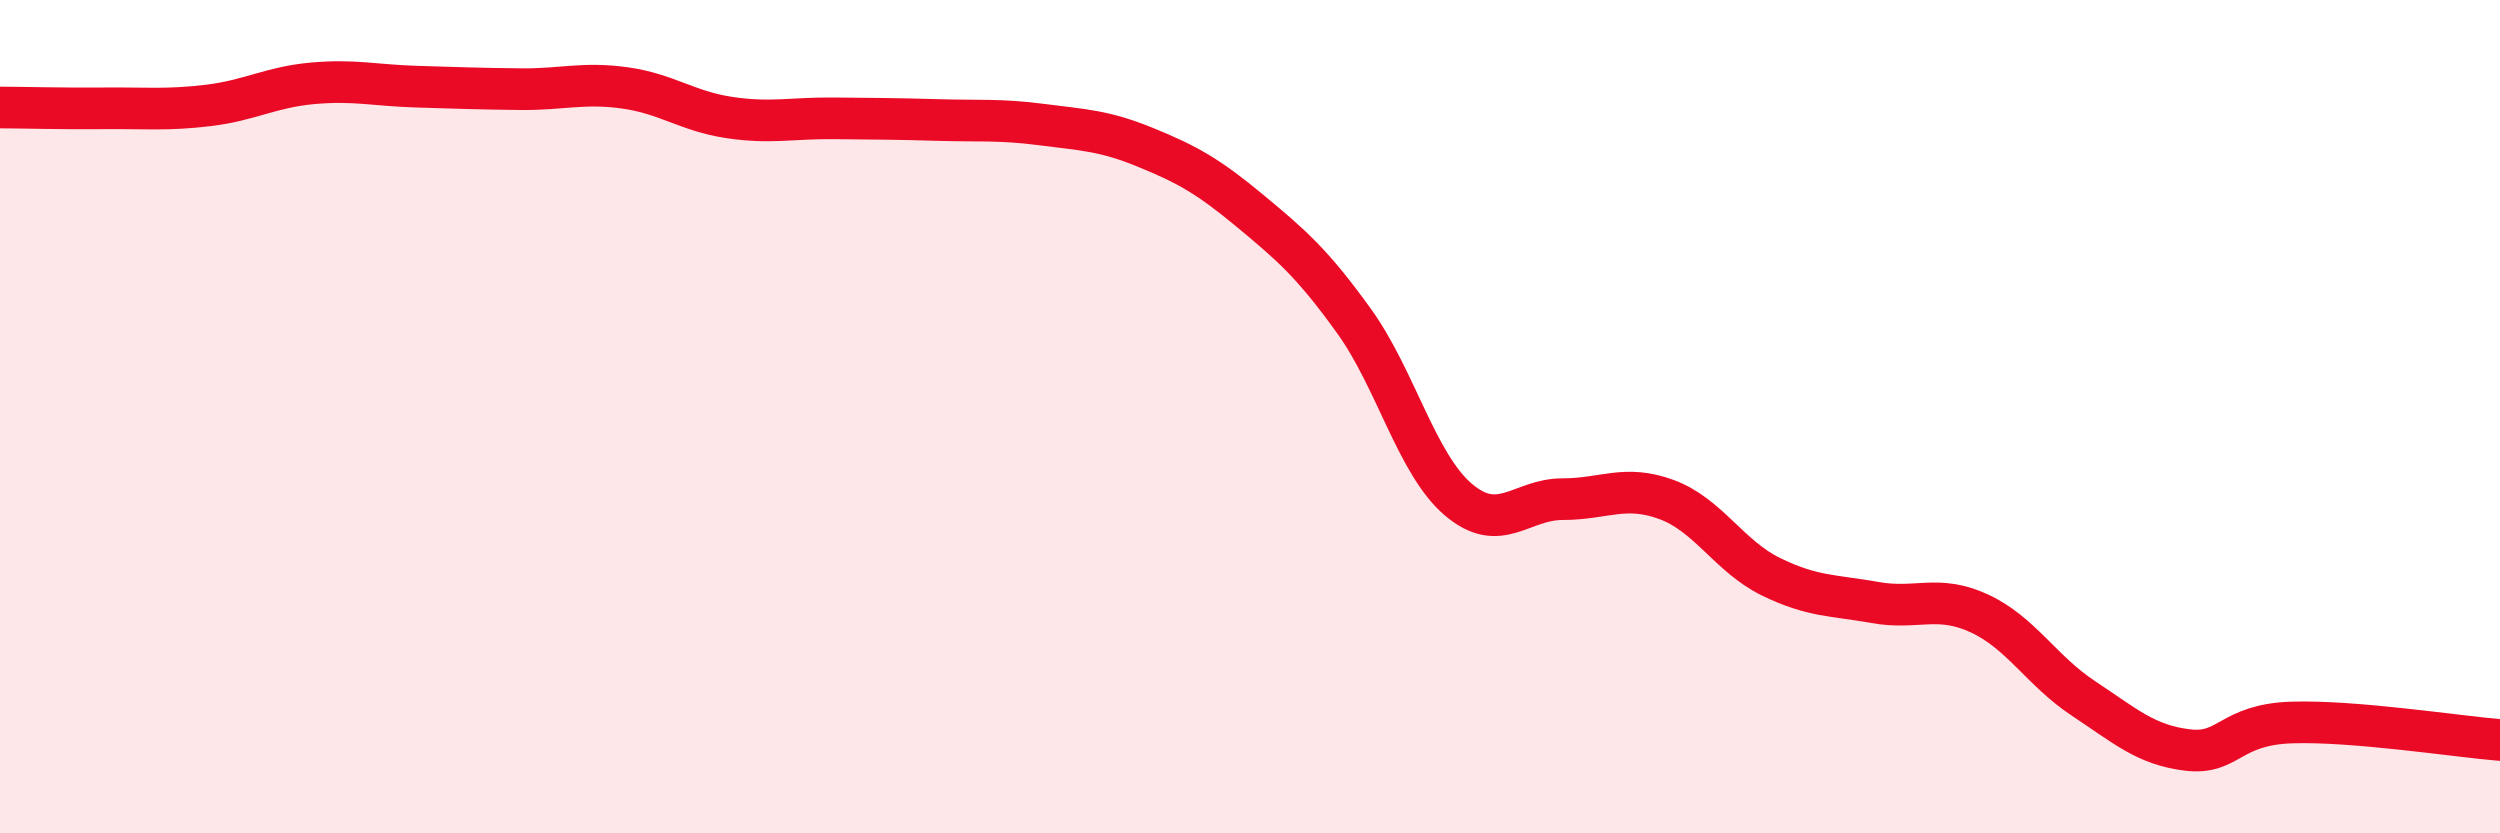 
    <svg width="60" height="20" viewBox="0 0 60 20" xmlns="http://www.w3.org/2000/svg">
      <path
        d="M 0,2.58 C 0.5,2.58 1.5,2.61 2.5,2.6 C 3.5,2.59 4,2.65 5,2.53 C 6,2.41 6.5,2.09 7.5,2 C 8.5,1.91 9,2.05 10,2.08 C 11,2.11 11.5,2.13 12.5,2.14 C 13.5,2.15 14,1.97 15,2.11 C 16,2.25 16.5,2.67 17.5,2.82 C 18.5,2.97 19,2.83 20,2.84 C 21,2.85 21.5,2.85 22.5,2.88 C 23.5,2.91 24,2.86 25,2.99 C 26,3.12 26.5,3.13 27.5,3.54 C 28.5,3.95 29,4.23 30,5.06 C 31,5.89 31.5,6.32 32.5,7.71 C 33.5,9.1 34,11.14 35,11.99 C 36,12.84 36.5,11.98 37.5,11.98 C 38.5,11.98 39,11.62 40,11.99 C 41,12.36 41.5,13.35 42.5,13.84 C 43.5,14.33 44,14.28 45,14.46 C 46,14.64 46.5,14.26 47.5,14.72 C 48.5,15.18 49,16.1 50,16.76 C 51,17.42 51.5,17.88 52.5,18 C 53.5,18.12 53.5,17.39 55,17.34 C 56.5,17.29 59,17.68 60,17.76L60 20L0 20Z"
        fill="#EB0A25"
        opacity="0.1"
        stroke-linecap="round"
        stroke-linejoin="round"
      />
      <path
        d="M 0,2.58 C 0.5,2.58 1.5,2.61 2.5,2.6 C 3.5,2.59 4,2.65 5,2.53 C 6,2.41 6.5,2.09 7.5,2 C 8.5,1.91 9,2.05 10,2.08 C 11,2.11 11.5,2.13 12.5,2.14 C 13.5,2.15 14,1.97 15,2.11 C 16,2.25 16.5,2.67 17.5,2.82 C 18.5,2.97 19,2.83 20,2.84 C 21,2.85 21.5,2.85 22.5,2.88 C 23.5,2.91 24,2.86 25,2.99 C 26,3.12 26.5,3.13 27.5,3.54 C 28.5,3.95 29,4.23 30,5.06 C 31,5.89 31.5,6.32 32.5,7.71 C 33.5,9.1 34,11.14 35,11.99 C 36,12.84 36.5,11.98 37.5,11.98 C 38.5,11.98 39,11.62 40,11.99 C 41,12.36 41.5,13.35 42.5,13.84 C 43.5,14.33 44,14.28 45,14.46 C 46,14.64 46.5,14.26 47.5,14.72 C 48.5,15.18 49,16.1 50,16.76 C 51,17.42 51.5,17.88 52.5,18 C 53.5,18.12 53.5,17.39 55,17.34 C 56.5,17.29 59,17.68 60,17.76"
        stroke="#EB0A25"
        stroke-width="1"
        fill="none"
        stroke-linecap="round"
        stroke-linejoin="round"
      />
    </svg>
  